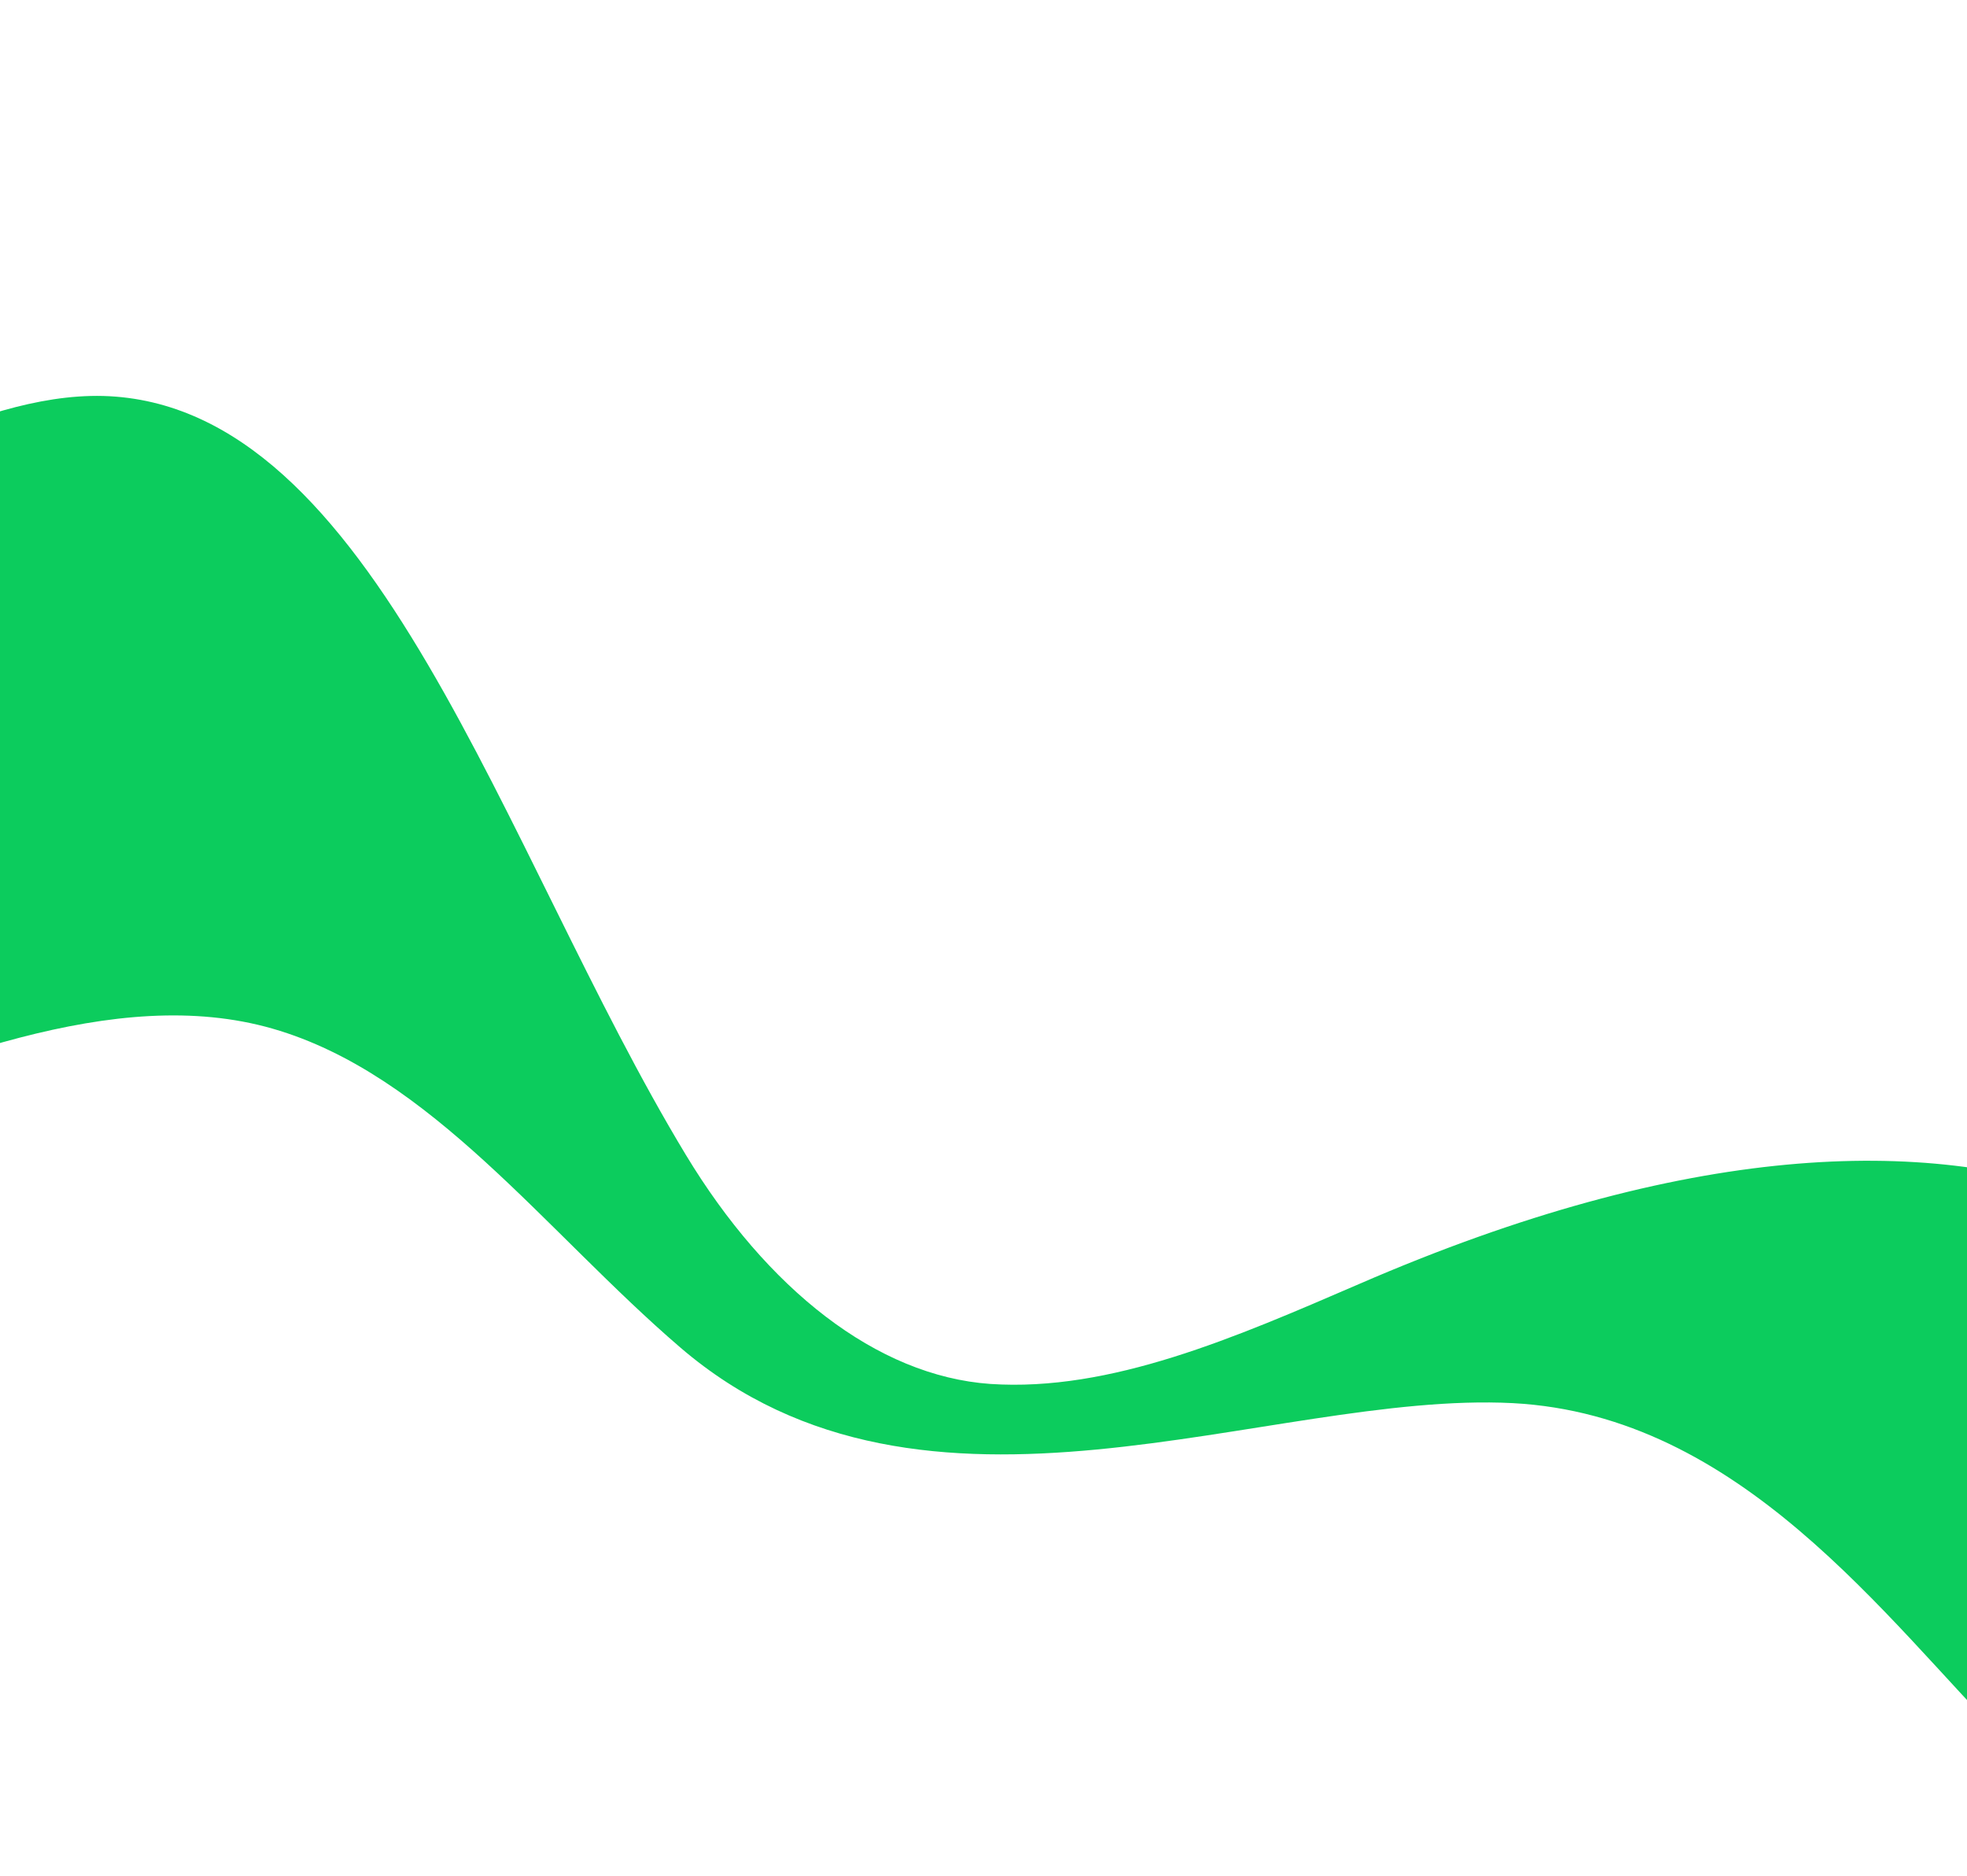 <svg width="430" height="410" viewBox="0 0 430 410" fill="none" xmlns="http://www.w3.org/2000/svg">
<path d="M-405.52 244.15C-404.595 240.698 -389.811 214.753 -364.287 175.737C-336.393 133.032 -299.241 70.361 -248.001 21.972C-228.513 3.628 -205.384 -6.109 -187.574 4.192C-168.263 15.402 -155.095 44.324 -136.189 73.456C-120.064 98.281 -94.103 117.561 -67.711 113.285C-36.199 108.149 -6.33 85.855 22.542 86.549C82.12 88.214 109.708 185.935 149.948 252.453C167.643 281.693 191.597 300.742 216.476 302.495C242.78 304.259 270.009 292.355 297.051 280.68C583.271 156.419 565.53 509.209 439.221 381.293C411.95 353.634 380.51 309.322 330.703 306.691C277.208 303.941 202.315 340.529 148.729 294.537C119.306 269.294 94.141 234.777 59.583 224.836C25.133 214.941 -15.267 232.418 -55.026 247.636C-92.854 262.149 -129.429 268.108 -159.975 262.977C-189.886 257.926 -216.855 248.84 -241.661 250.75C-298.656 255.134 -343.856 281.048 -372.915 283.33C-401.458 285.486 -413.659 274.348 -405.512 244.154L-405.52 244.15Z" fill="#0CCC5D"/>
</svg>
